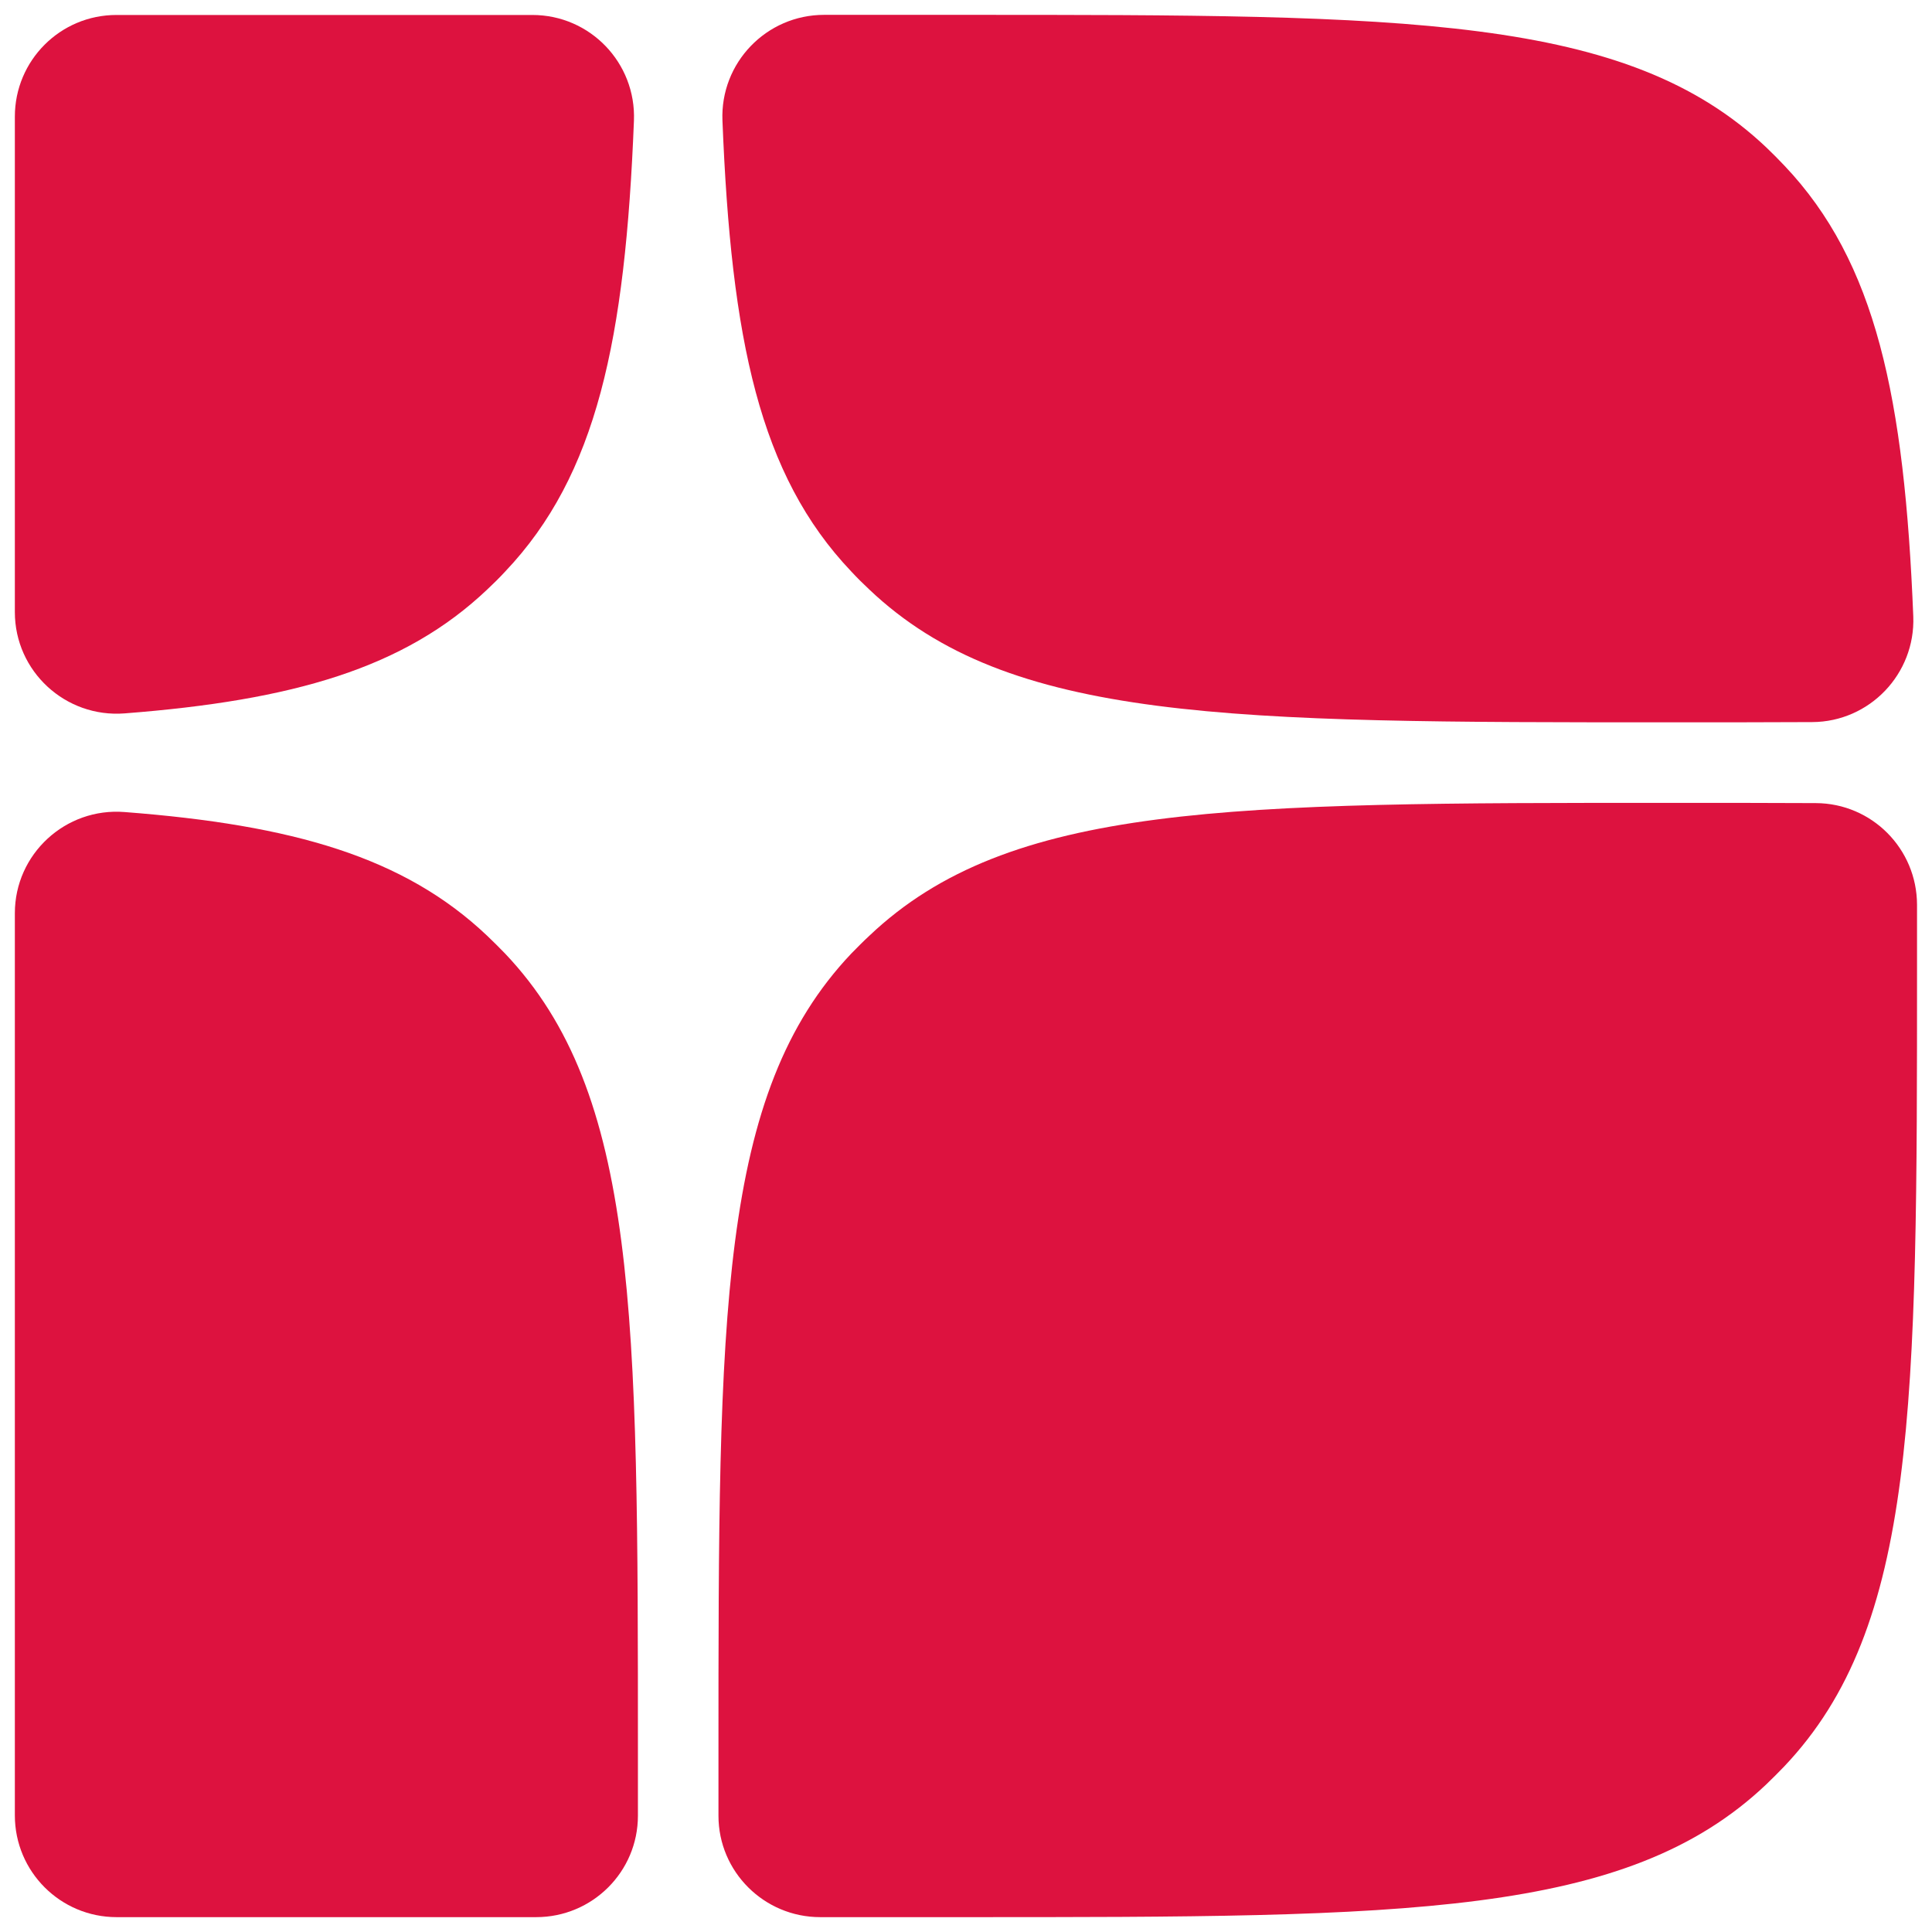 <?xml version="1.0" encoding="utf-8"?>
<!-- Generator: Adobe Illustrator 16.0.0, SVG Export Plug-In . SVG Version: 6.00 Build 0)  -->
<!DOCTYPE svg PUBLIC "-//W3C//DTD SVG 1.1//EN" "http://www.w3.org/Graphics/SVG/1.1/DTD/svg11.dtd">
<svg version="1.1" id="Layer_1" xmlns="http://www.w3.org/2000/svg" xmlns:xlink="http://www.w3.org/1999/xlink" x="0px" y="0px"
	 width="16px" height="16px" viewBox="0 0 16 16" enable-background="new 0 0 16 16" xml:space="preserve">
<g>
	<path fill="#DD123F" d="M7.199,7.75C7.148,7.797,7.098,7.848,7.05,7.897C5.95,9.057,5.95,10.881,5.95,14.526
		c0,0.175,0,0.344,0,0.511c0,0.464,0.378,0.84,0.843,0.84H8c3.645,0,5.469,0,6.628-1.1c0.051-0.049,0.1-0.098,0.148-0.148
		c1.1-1.159,1.1-2.982,1.1-6.629V7.493c-0.001-0.464-0.374-0.84-0.838-0.842c-0.38-0.002-0.782-0.002-1.212-0.002
		C10.181,6.649,8.358,6.649,7.199,7.75"/>
	<path fill="#DD123F" d="M15.008,5.98c0.475-0.002,0.855-0.399,0.837-0.875c-0.073-1.815-0.309-2.934-1.067-3.733
		c-0.049-0.052-0.098-0.101-0.148-0.149c-1.159-1.1-2.982-1.1-6.628-1.1H6.825c-0.478,0-0.861,0.397-0.842,0.875
		C6.055,2.814,6.29,3.934,7.05,4.733c0.048,0.052,0.098,0.101,0.148,0.148c1.159,1.101,2.982,1.101,6.628,1.101
		C14.244,5.982,14.636,5.982,15.008,5.98"/>
	<path fill="#DD123F" d="M4.035,7.75C3.348,7.098,2.427,6.832,1.032,6.725C0.542,6.686,0.123,7.073,0.123,7.563v7.471
		c0,0.466,0.377,0.843,0.843,0.843H4.44c0.466,0,0.843-0.376,0.843-0.84c0-0.167,0-0.336,0-0.511c0-3.646,0-5.47-1.1-6.629
		C4.135,7.848,4.085,7.797,4.035,7.75"/>
	<path fill="#DD123F" d="M0.123,0.966v4.103c0,0.491,0.419,0.877,0.909,0.839C2.427,5.8,3.348,5.534,4.035,4.882
		c0.051-0.048,0.101-0.097,0.148-0.148c0.76-0.8,0.995-1.918,1.067-3.734c0.019-0.479-0.363-0.876-0.841-0.876H0.966
		C0.5,0.123,0.123,0.5,0.123,0.966"/>
</g>
</svg>
